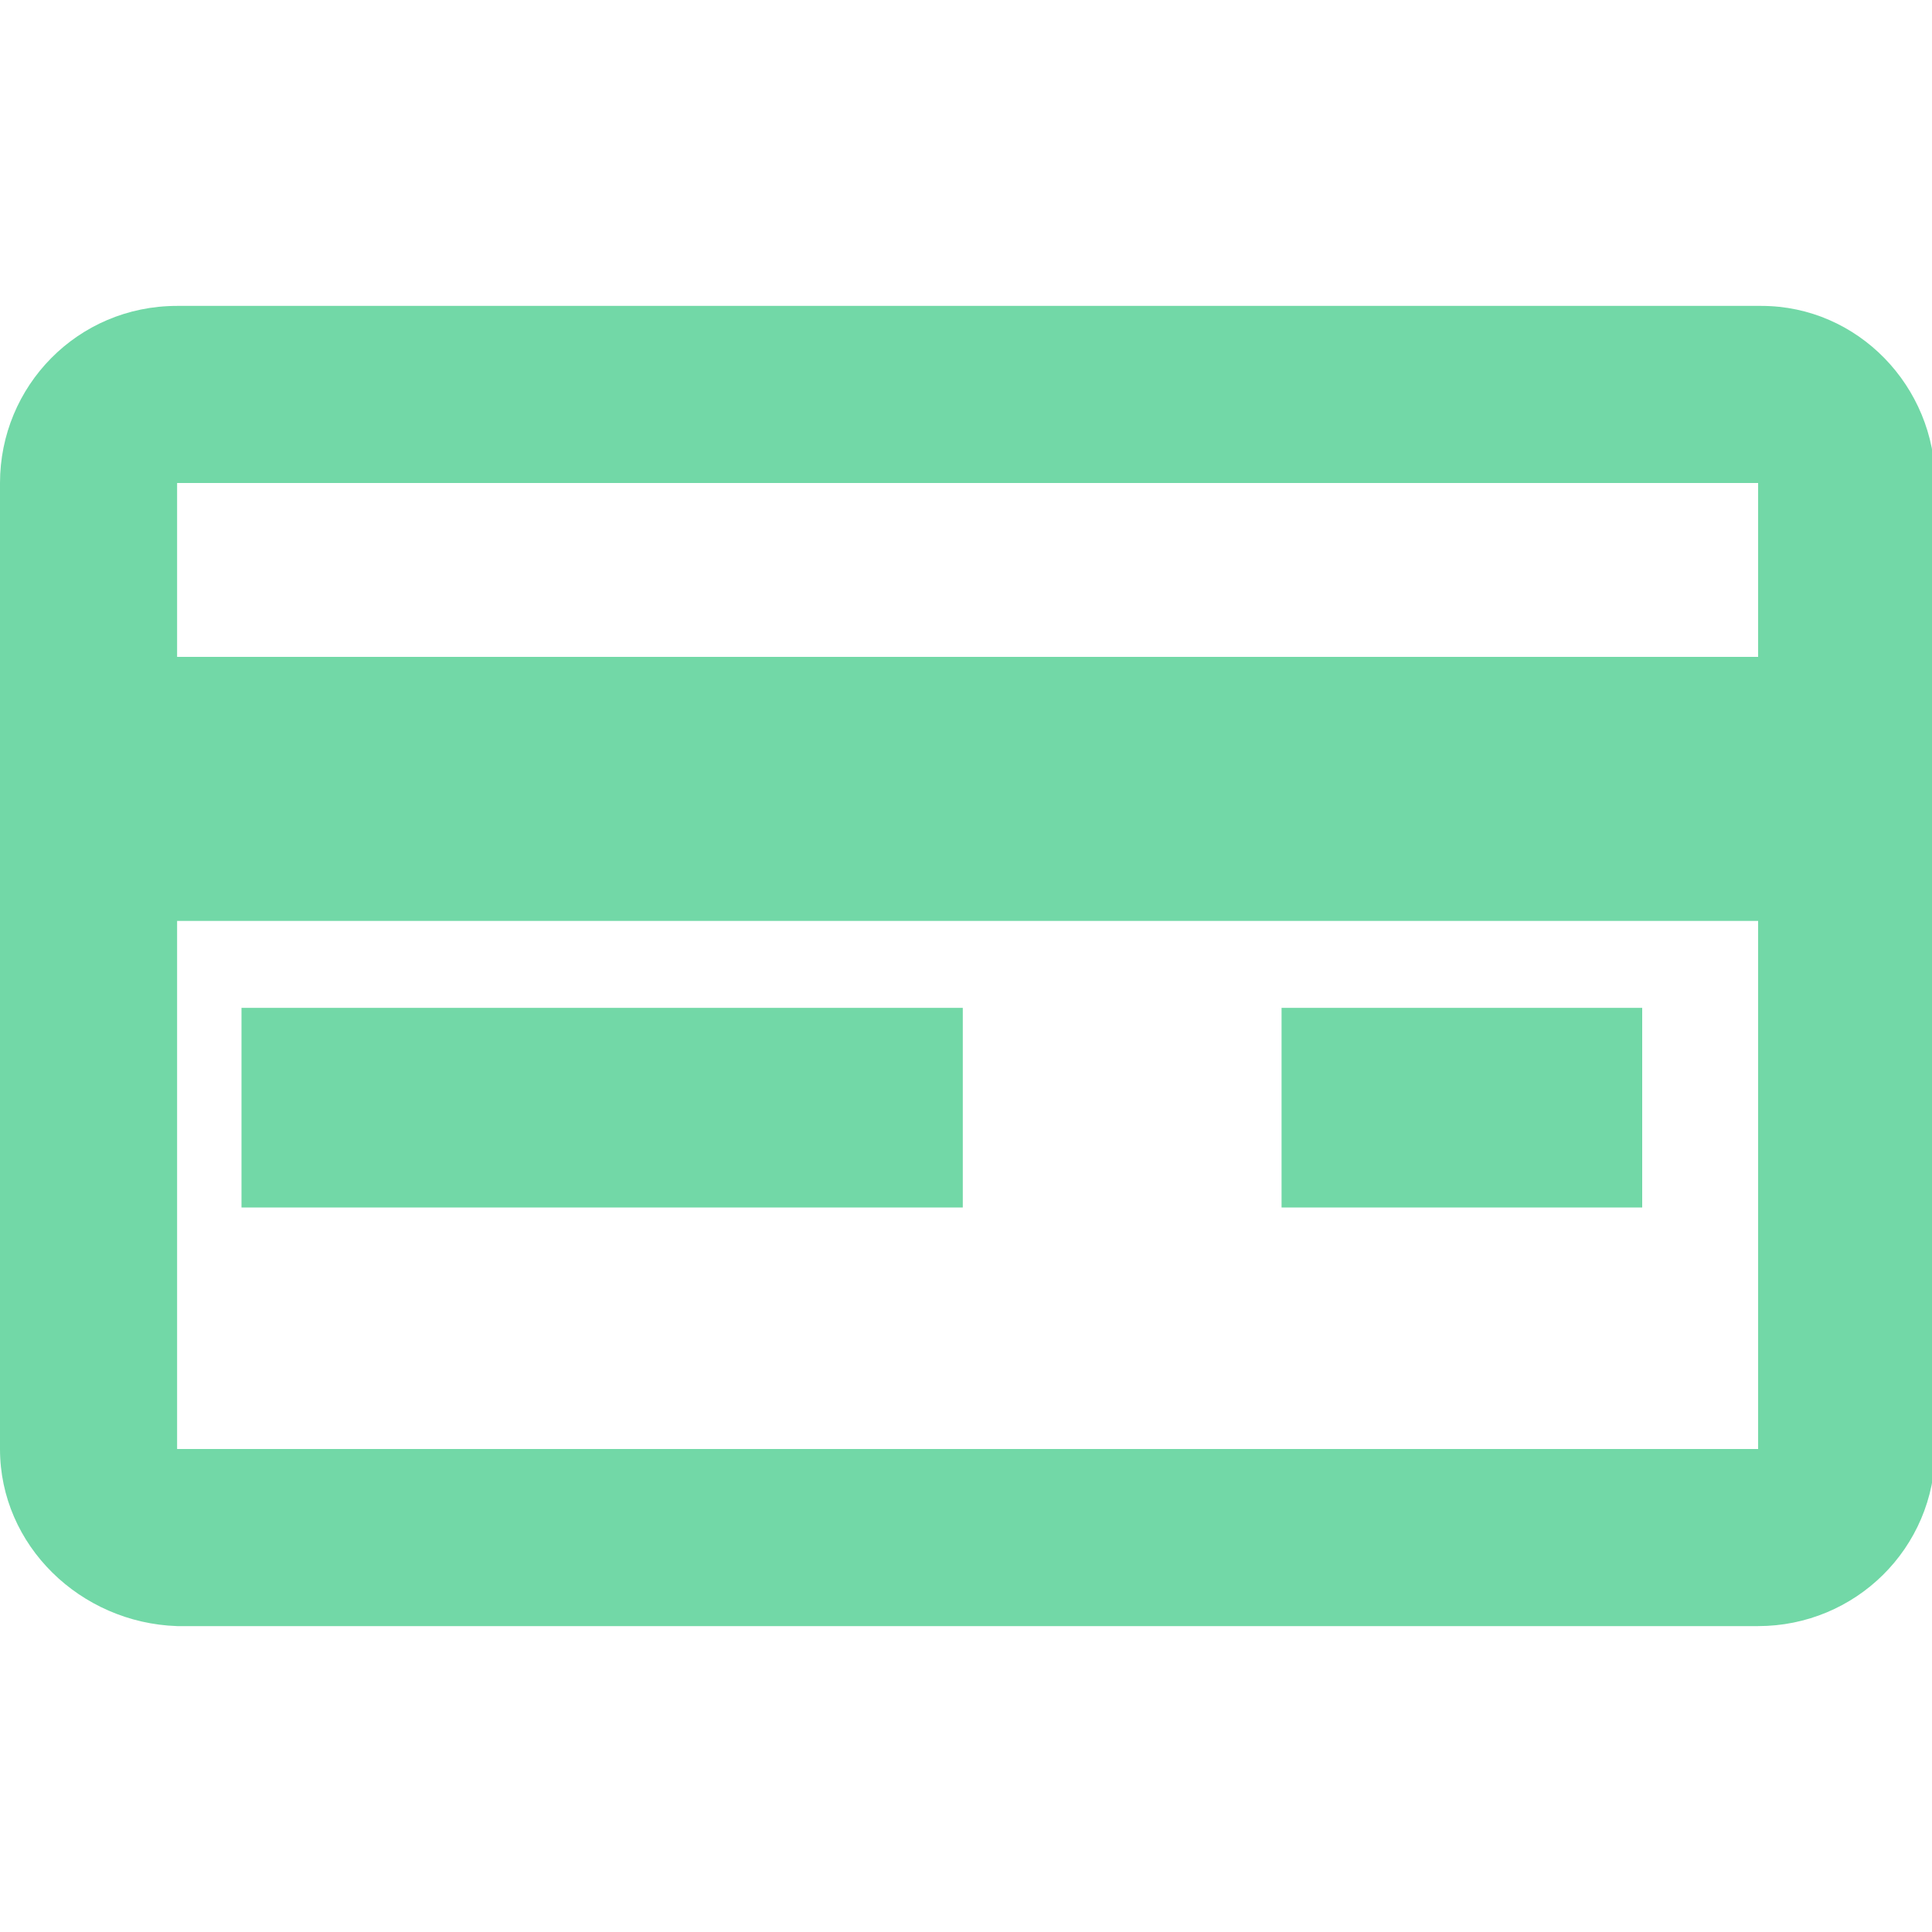 <?xml version="1.0" encoding="UTF-8"?>
<svg id="Layer_1" data-name="Layer 1" xmlns="http://www.w3.org/2000/svg" version="1.1" viewBox="0 0 60 60">
  <defs>
    <style>
      .cls-1 {
        fill: #72d8a7;
        stroke-width: 0px;
      }
    </style>
  </defs>
  <path class="cls-1" d="M54.5,9.5H5.5C2.4,9.5,0,12,0,15v30c0,3,2.5,5.4,5.5,5.5h49.1c3,0,5.5-2.4,5.5-5.5V15c0-3-2.4-5.5-5.4-5.5,0,0,0,0,0,0h0ZM54.5,45H5.5v-16.4h49.1v16.4ZM54.5,20.4H5.5v-5.4h49.1v5.4Z"/>
  <path class="cls-1" d="M7.5,31.3h22.4v6.2H7.5v-6.2ZM39.8,31.3h11.2v6.2h-11.2v-6.2Z"/>
</svg>